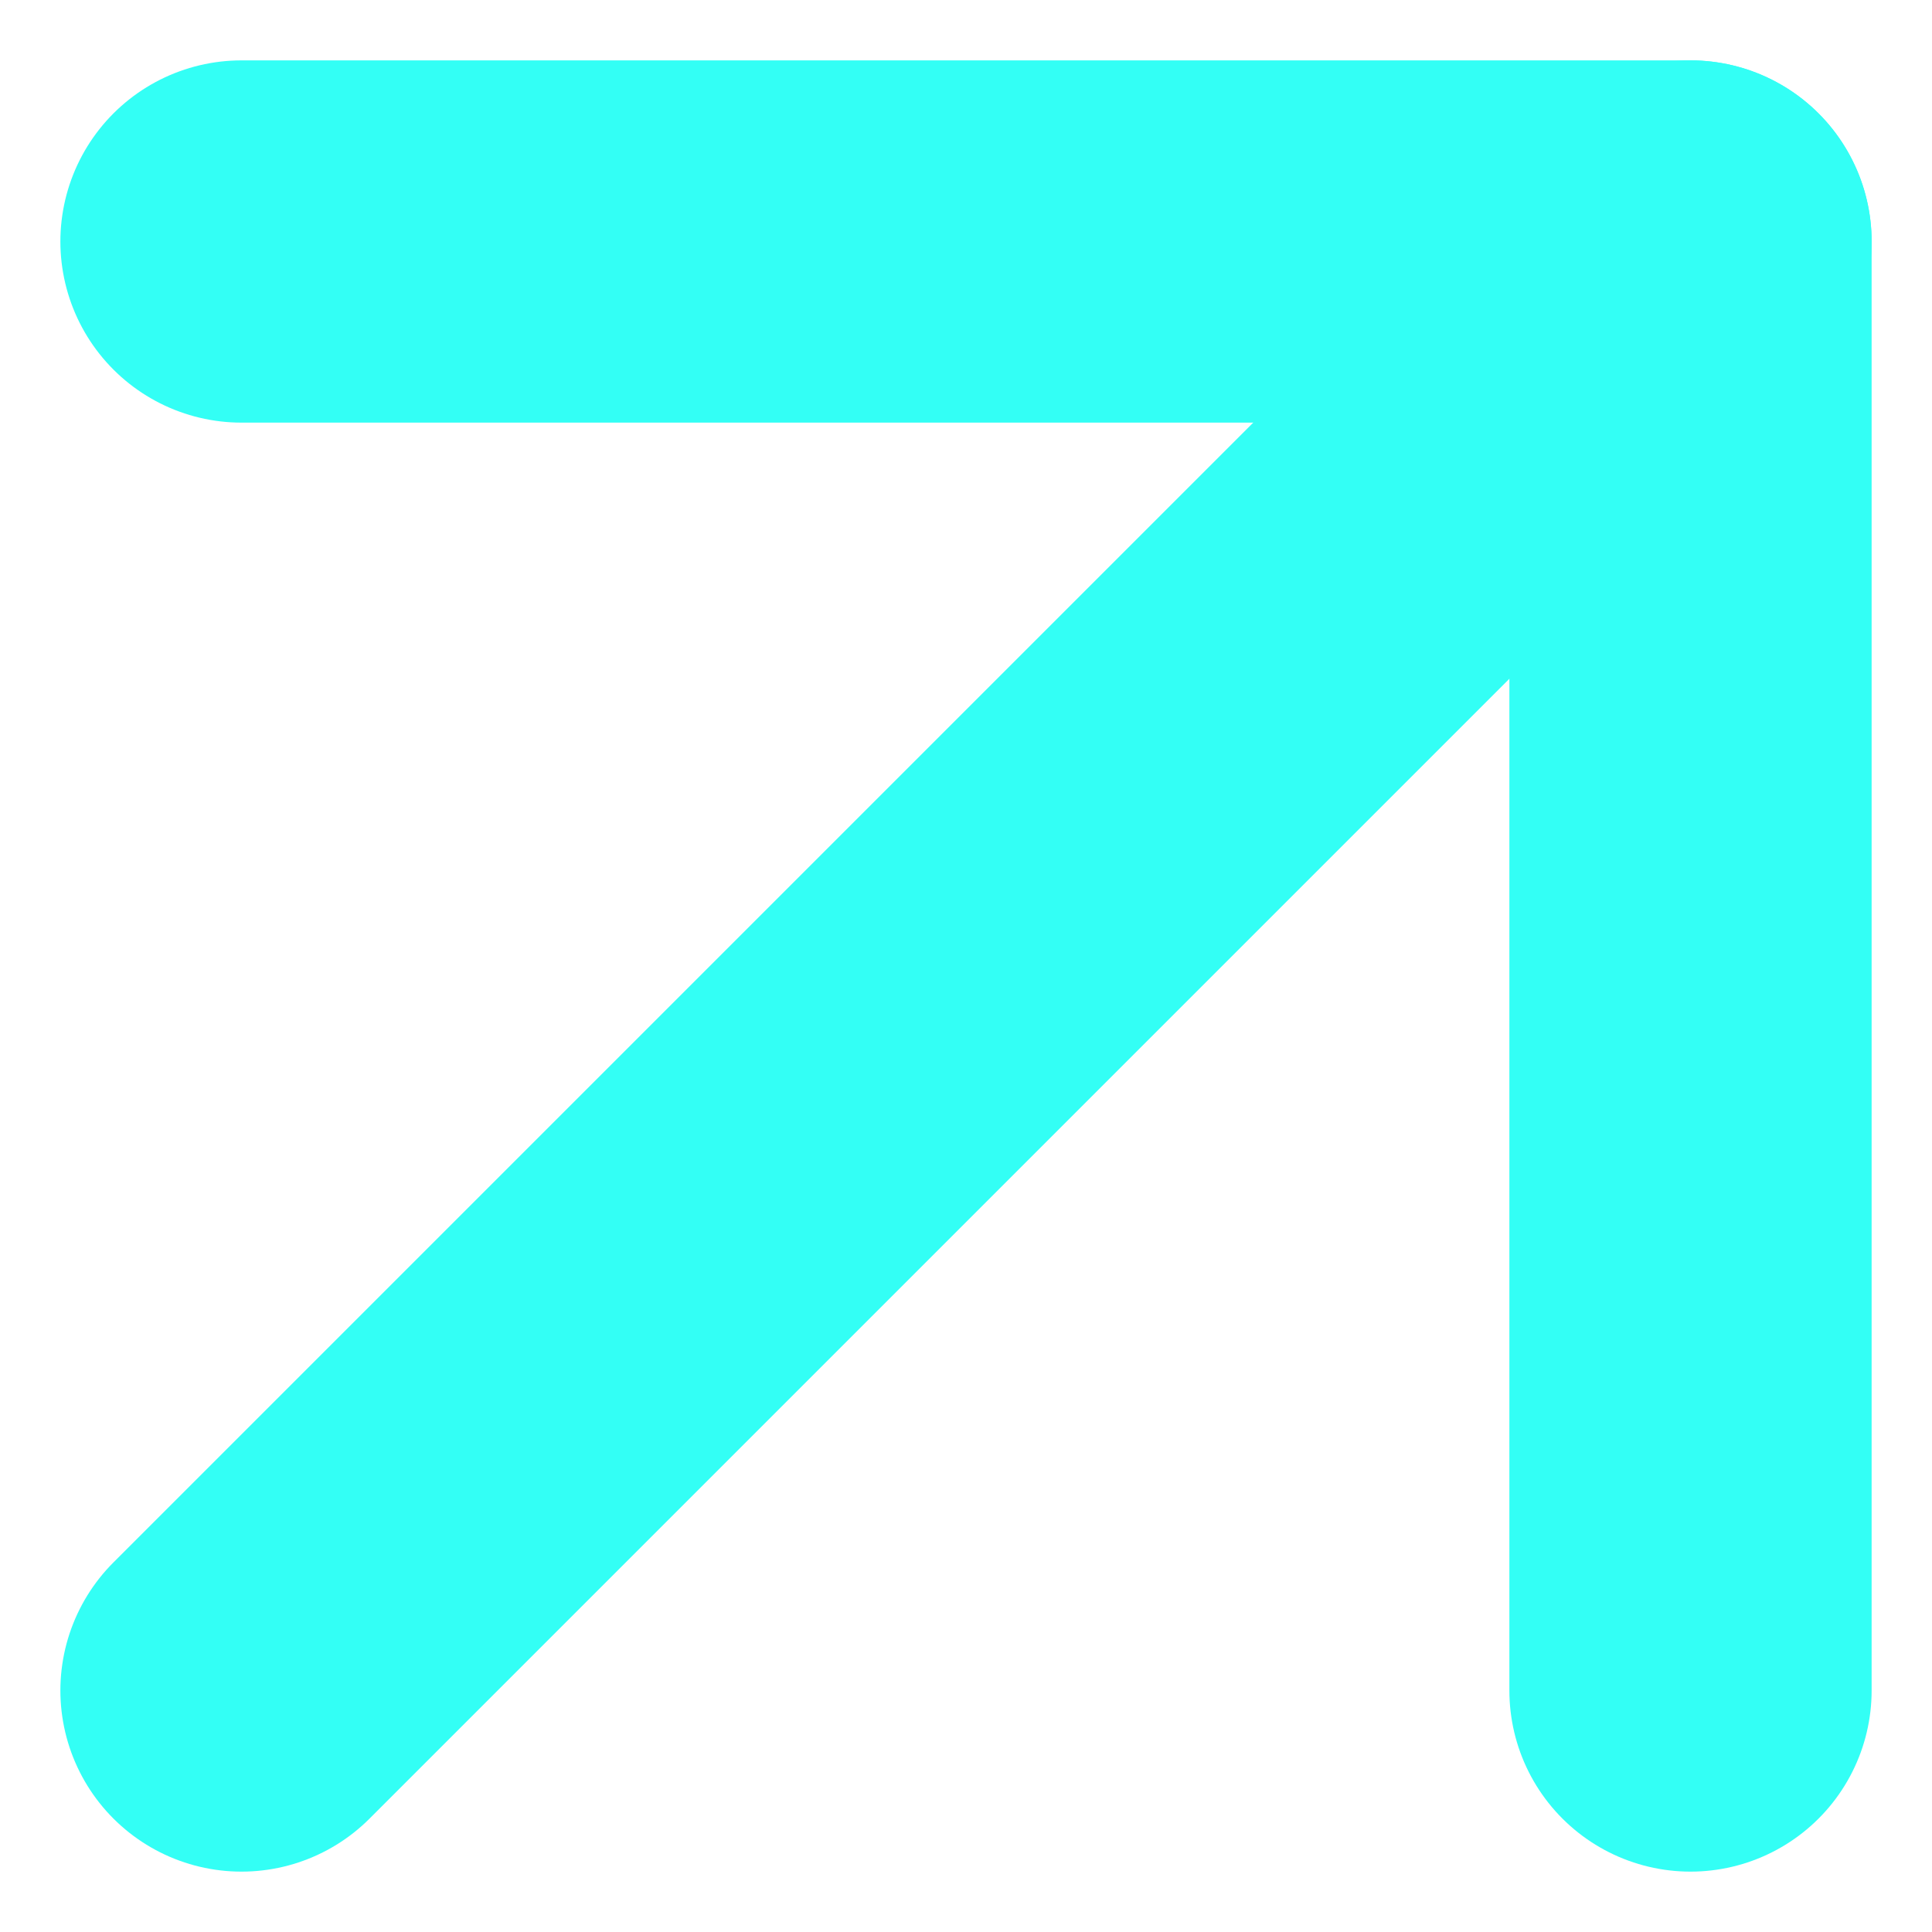<svg width="8" height="8" viewBox="0 0 8 8" fill="none" xmlns="http://www.w3.org/2000/svg">
<g opacity="0.8">
<path d="M7 1L1 7" stroke="#00FFF3" stroke-width="1.5" stroke-linecap="round" stroke-linejoin="round"/>
<path d="M7 7L7 1L1 1" stroke="#00FFF3" stroke-width="1.5" stroke-linecap="round" stroke-linejoin="round"/>
</g>
</svg>

